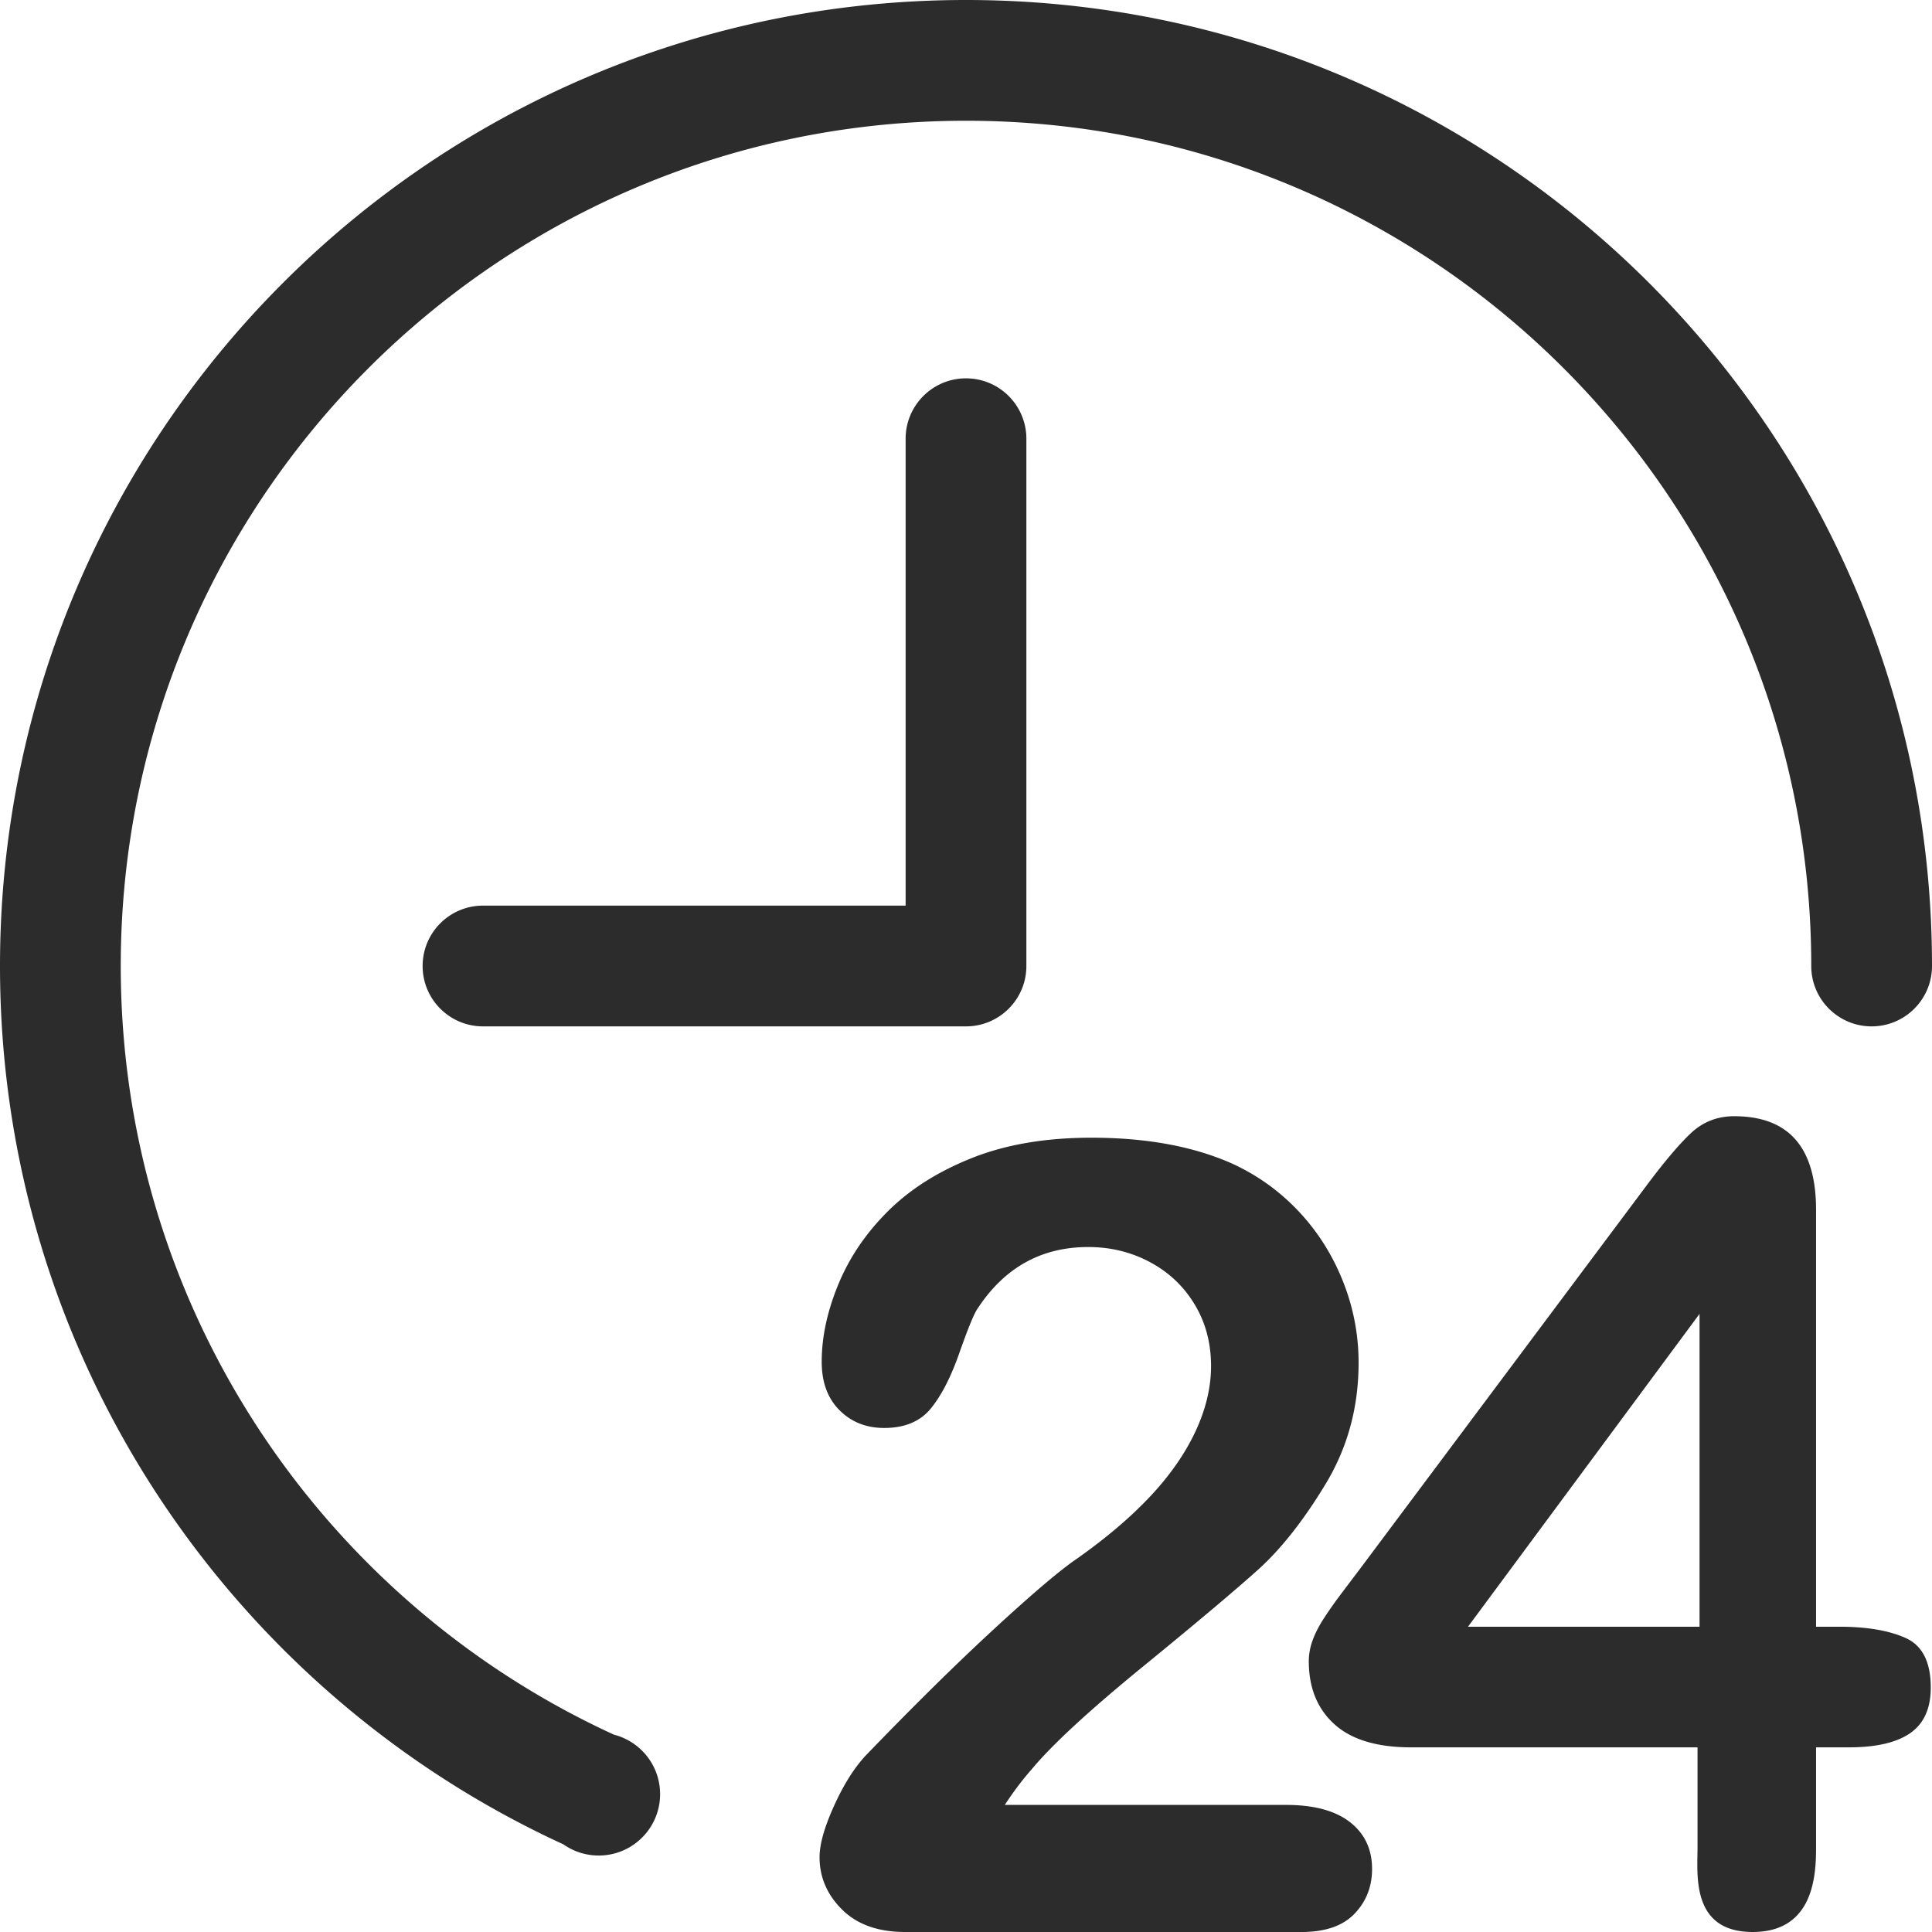 <?xml version="1.0" standalone="no"?><!DOCTYPE svg PUBLIC "-//W3C//DTD SVG 1.1//EN" "http://www.w3.org/Graphics/SVG/1.1/DTD/svg11.dtd"><svg t="1564797133001" class="icon" viewBox="0 0 1024 1024" version="1.1" xmlns="http://www.w3.org/2000/svg" p-id="26030" xmlns:xlink="http://www.w3.org/1999/xlink" width="200" height="200"><defs><style type="text/css"></style></defs><path d="M960 512c0-247.424-200.576-448-448-448S64 264.576 64 512c0 180.829 107.136 336.636 261.395 407.407 14.068 3.586 24.472 16.341 24.472 31.526 0 17.968-14.566 32.534-32.534 32.534a32.384 32.384 0 0 1-18.695-5.905C122.395 896.659 0 718.624 0 512 0 229.23 229.23 0 512 0s512 229.23 512 512c0 17.674-14.326 32-32 32s-32-14.326-32-32z m-448 32H256c-17.674 0-32-14.326-32-32s14.326-32 32-32h224V232.533c0-17.673 14.326-32 32-32s32 14.327 32 32V512c0 8.836-3.582 16.836-9.373 22.627C528.837 540.42 520.837 544 512 544z m20.569 412.642h148.988c14.842 0 26.164 3.044 33.965 9.133 7.802 6.088 11.701 14.366 11.701 24.832 0 9.323-3.09 17.22-9.275 23.688-6.184 6.47-15.555 9.705-28.113 9.705h-210.07c-14.27 0-25.401-3.948-33.393-11.844-7.992-7.898-11.988-17.174-11.988-27.83 0-6.849 2.57-15.936 7.707-27.256 5.137-11.322 10.75-20.217 16.84-26.687 25.306-26.258 48.139-48.757 68.5-67.5 20.359-18.742 34.915-31.063 43.669-36.962 15.602-11.037 28.589-22.12 38.959-33.251 10.37-11.132 18.266-22.548 23.69-34.25 5.422-11.702 8.134-23.167 8.134-34.393 0-12.177-2.902-23.071-8.706-32.68-5.803-9.61-13.7-17.077-23.689-22.405-9.99-5.328-20.883-7.992-32.68-7.992-24.927 0-44.525 10.941-58.796 32.823-1.903 2.854-5.09 10.656-9.562 23.405-4.471 12.747-9.515 22.547-15.127 29.397-5.613 6.85-13.842 10.275-24.688 10.275-9.515 0-17.412-3.14-23.691-9.419-6.278-6.279-9.419-14.841-9.419-25.687 0-13.13 2.95-26.83 8.85-41.1 5.898-14.272 14.698-27.21 26.4-38.817 11.702-11.607 26.543-20.978 44.525-28.114 17.981-7.135 39.054-10.703 63.22-10.703 29.112 0 53.943 4.567 74.493 13.7 13.32 6.089 25.022 14.461 35.106 25.117 10.086 10.656 17.934 22.976 23.547 36.961 5.614 13.986 8.42 28.494 8.42 43.527 0 23.594-5.85 45.048-17.553 64.361-11.701 19.313-23.641 34.44-35.82 45.382-12.178 10.94-32.584 28.113-61.222 51.517-28.637 23.404-48.282 41.576-58.937 54.515-4.568 5.137-9.23 11.321-13.987 18.552z m367.16 22.577v-53.088H747.917c-18.077 0-31.634-4.09-40.672-12.273-9.038-8.181-13.558-19.313-13.558-33.393 0-3.616 0.666-7.279 1.998-10.989 1.333-3.71 3.33-7.611 5.995-11.701a217.93 217.93 0 0 1 8.276-11.845 3274.955 3274.955 0 0 1 10.56-13.987l151.272-202.36c9.894-13.32 18.029-22.976 24.403-28.97 6.374-5.993 14.033-8.99 22.976-8.99 28.922 0 43.383 16.554 43.383 49.663v220.911h12.272c14.652 0 26.401 1.998 35.25 5.994 8.847 3.996 13.272 12.748 13.272 26.258 0 11.036-3.616 19.075-10.846 24.117-7.23 5.043-18.077 7.564-32.537 7.564h-17.412v53.088c0 14.65-1.194 44.91-33.777 44.78-32.582-0.128-29.044-30.509-29.044-44.78zM778.067 862.197h122.729V696.371L778.067 862.197z" fill="#2c2c2c" p-id="26031"></path></svg>